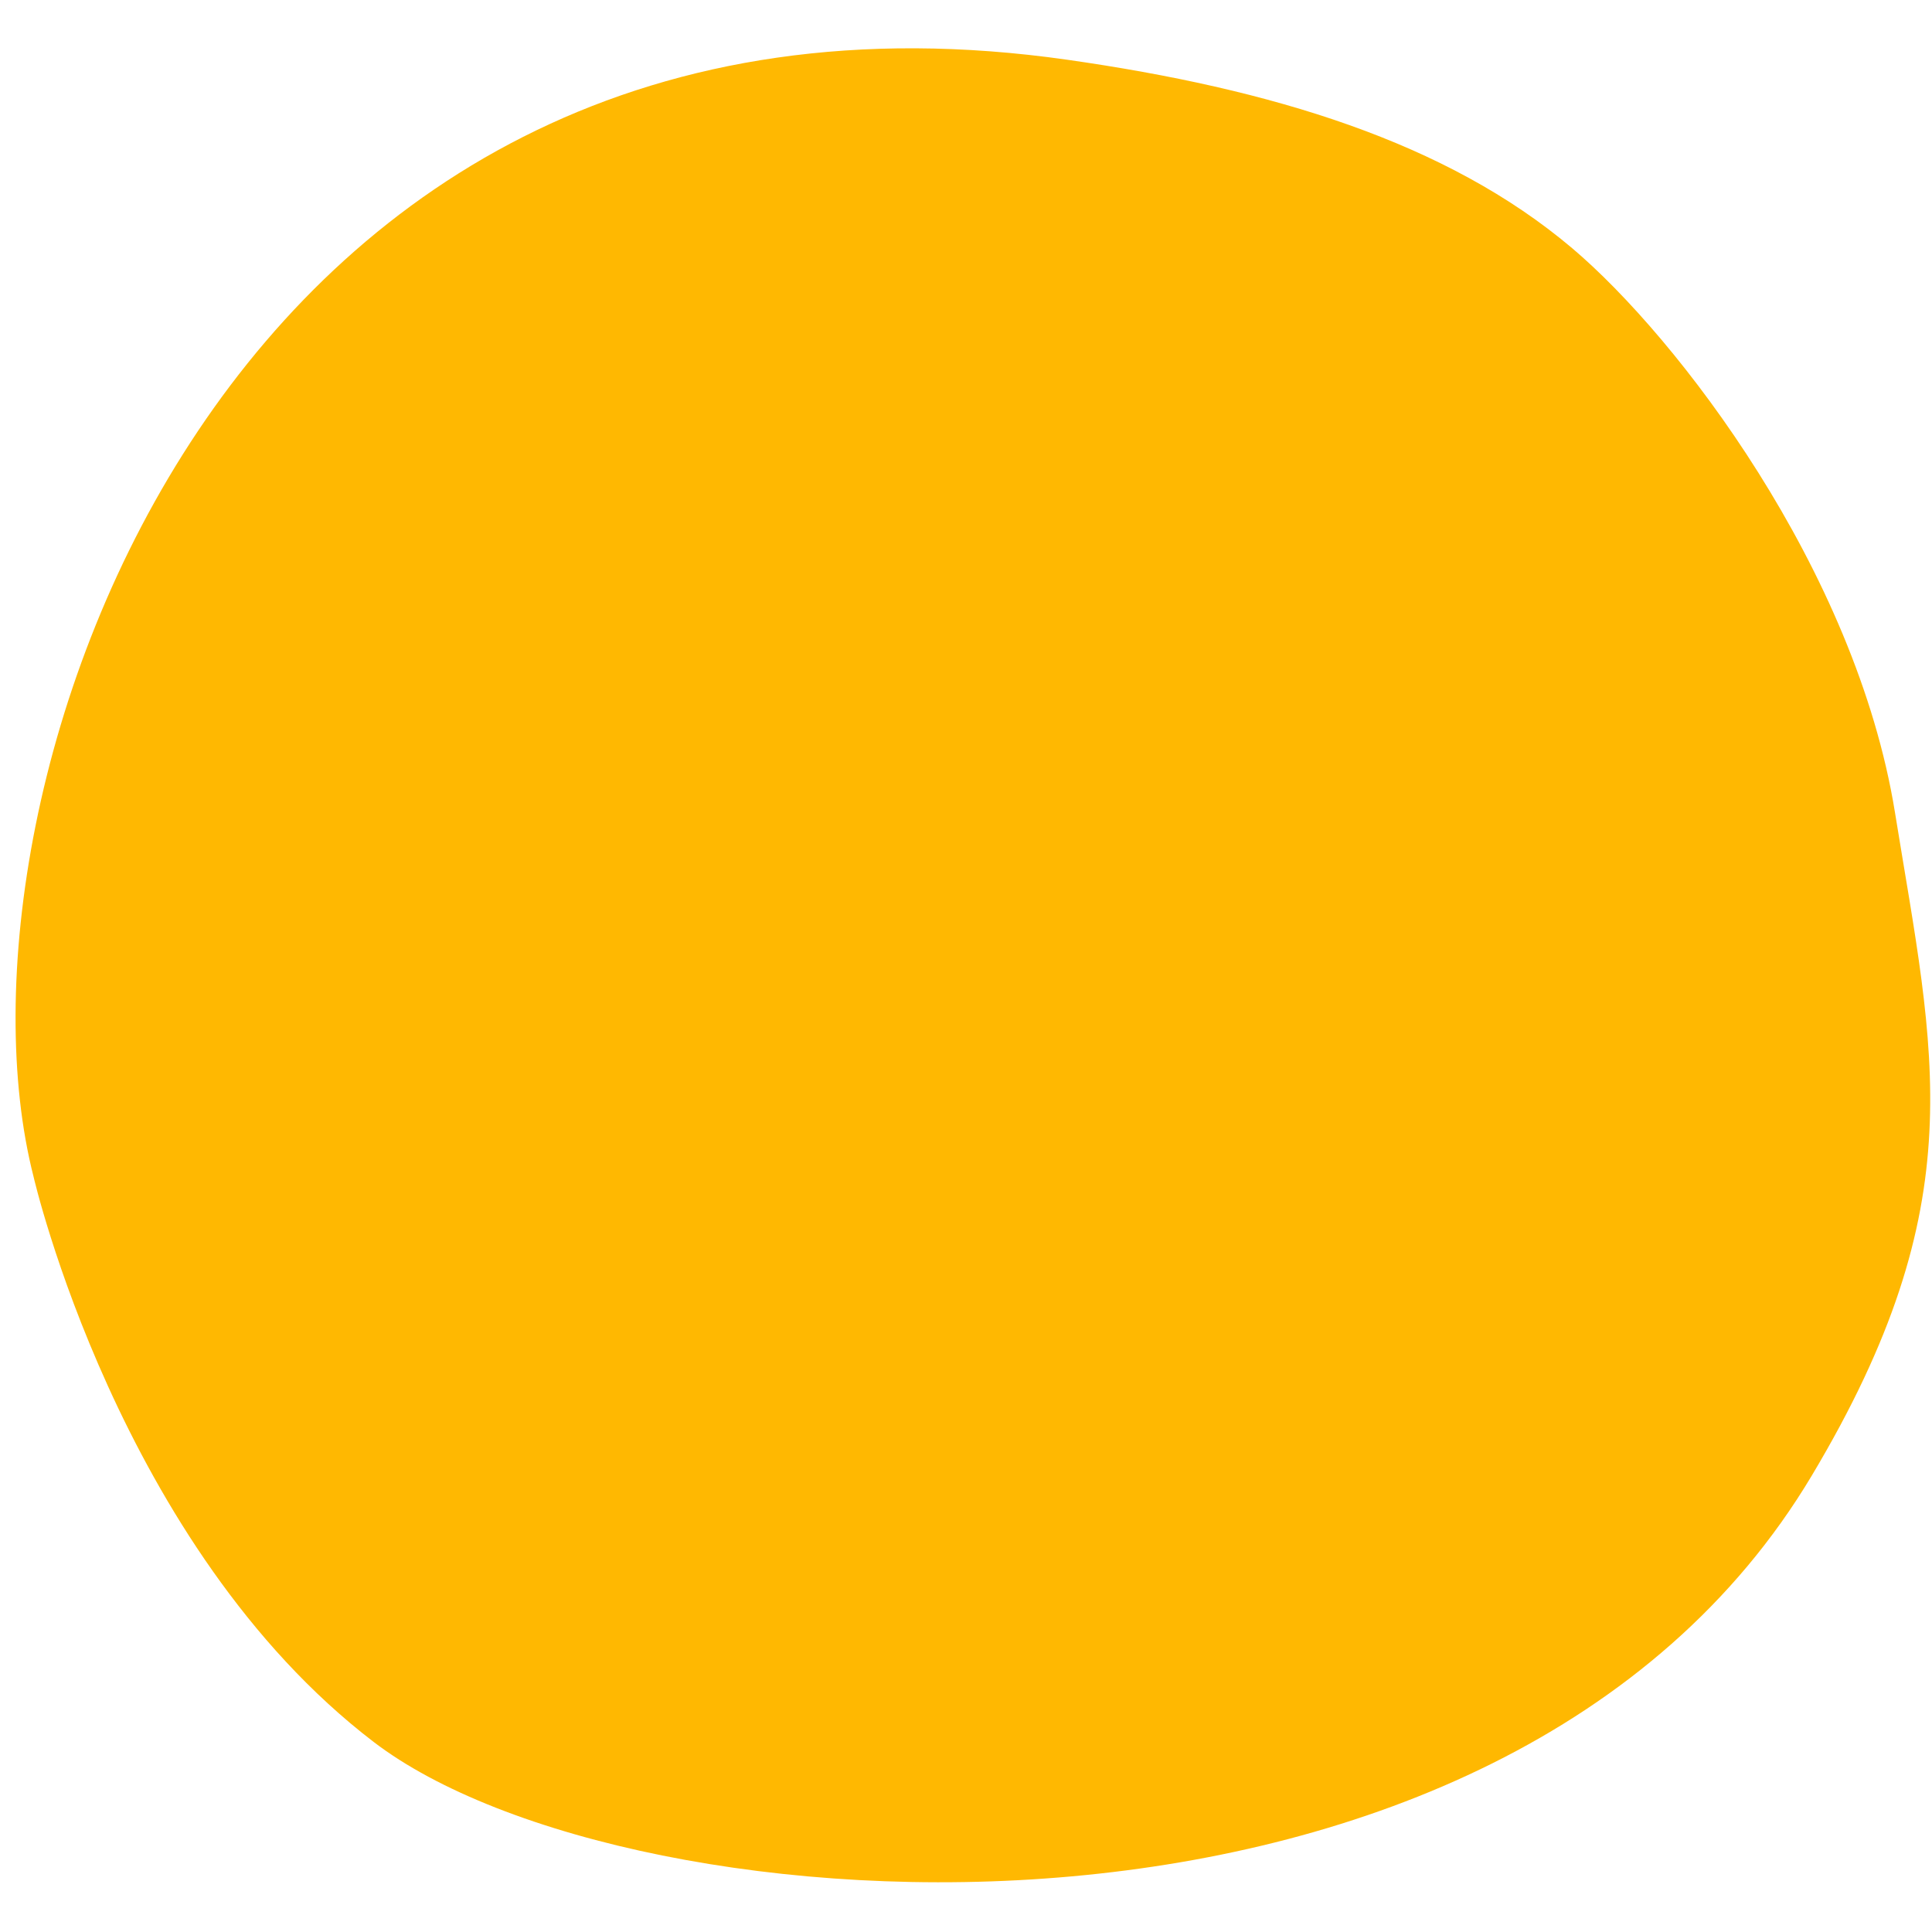 <svg width="280" height="280" viewBox="0 0 280 280" fill="none" xmlns="http://www.w3.org/2000/svg">
<path fill-rule="evenodd" clip-rule="evenodd" d="M4.864 170.539C4.864 170.539 17.197 224.181 54.152 252.454C91.107 280.727 217.683 288.98 262.561 213.884C286.264 174.218 280.318 152.935 274.633 117.749C268.948 82.562 243.122 48.877 227.837 35.96C209.628 20.571 184.334 12.891 154.675 8.659C32.569 -8.762 -9.198 115.535 4.864 170.539Z" fill="#FFB801"/>
</svg>

